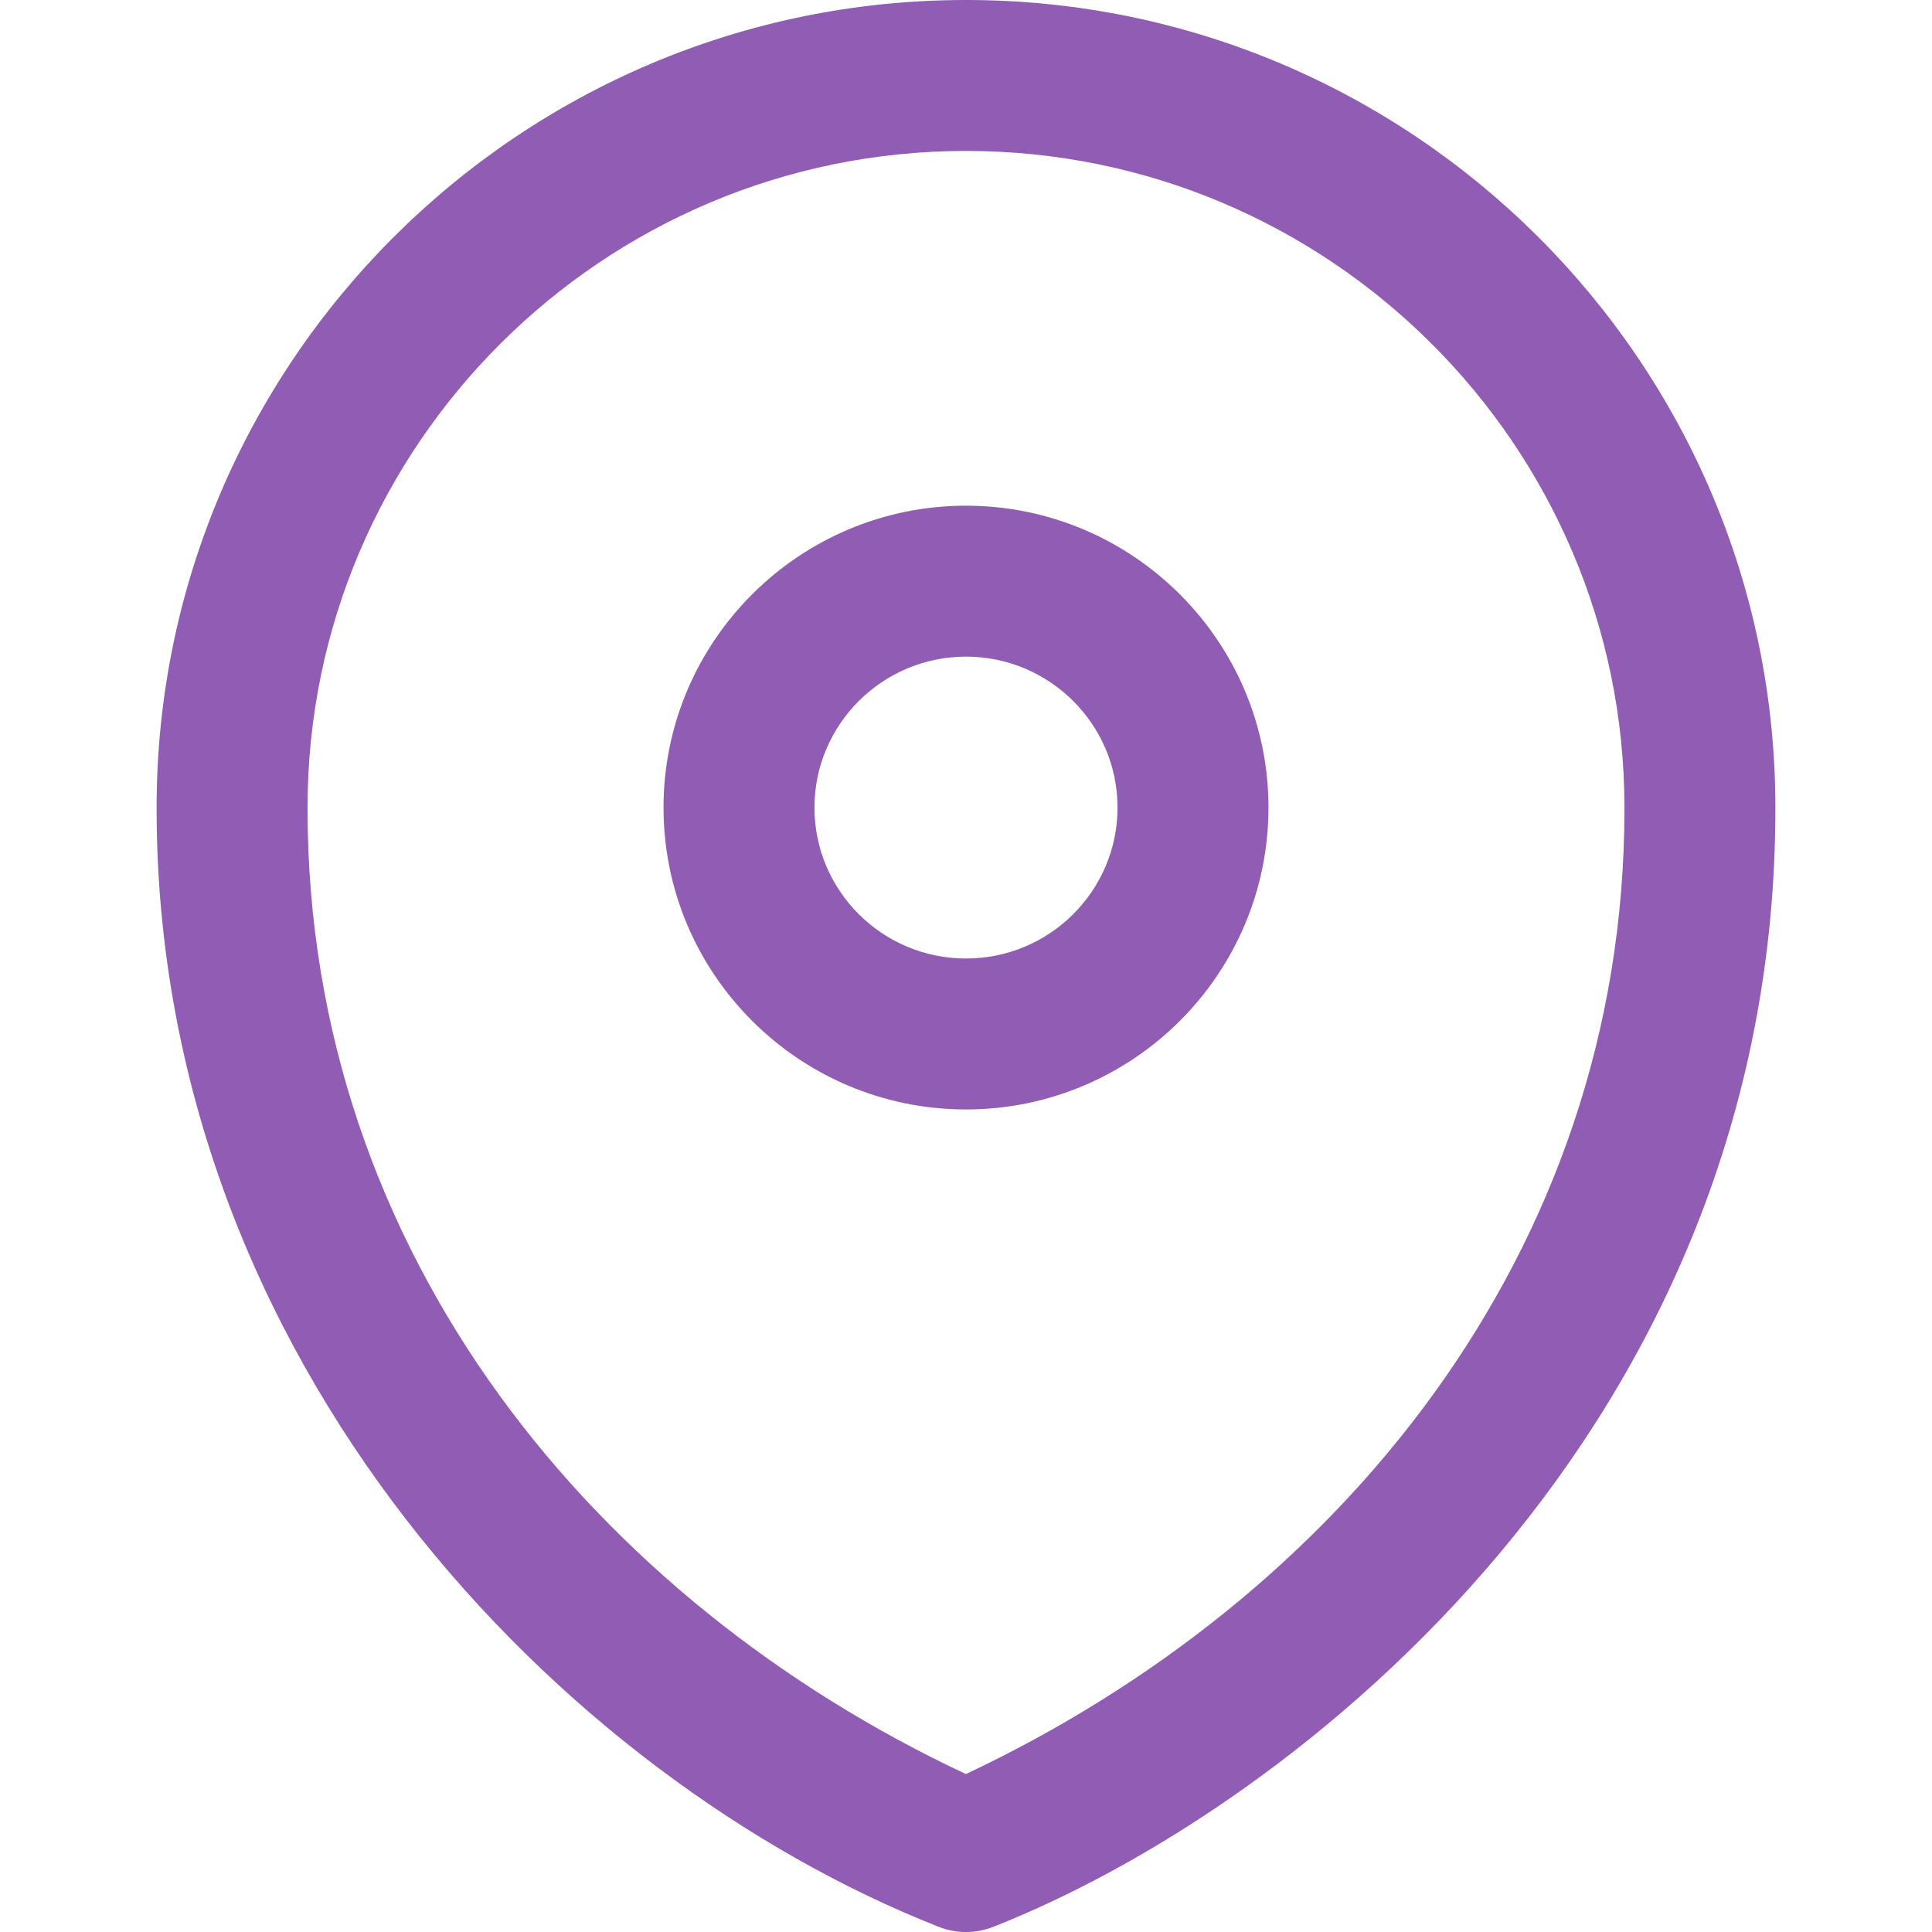 <svg width="16" height="16" viewBox="0 0 16 16" fill="none" xmlns="http://www.w3.org/2000/svg">
<path d="M8 4.188C6.619 4.188 5.495 5.31 5.495 6.688C5.495 8.067 6.619 9.188 8 9.188C9.381 9.188 10.505 8.067 10.505 6.688C10.505 5.31 9.381 4.188 8 4.188ZM8 7.938C7.308 7.938 6.745 7.378 6.745 6.688C6.745 5.999 7.308 5.438 8 5.438C8.692 5.438 9.255 5.999 9.255 6.688C9.255 7.378 8.692 7.938 8 7.938ZM14.703 6.688C14.703 3 11.696 0 8 0C4.304 0 1.297 3 1.297 6.688V6.69V6.696C1.297 11.283 4.651 14.725 7.771 15.956C7.918 16.015 8.082 16.015 8.229 15.956C10.755 14.959 14.703 11.813 14.703 6.696C14.703 6.695 14.703 6.694 14.703 6.692C14.703 6.691 14.703 6.69 14.703 6.688ZM13.453 6.7C13.452 10.389 11.068 13.247 7.999 14.692C4.952 13.263 2.548 10.4 2.547 6.7C2.547 6.697 2.547 6.695 2.547 6.692L2.547 6.687C2.547 3.689 4.994 1.25 8 1.25C11.006 1.25 13.451 3.688 13.453 6.685C13.453 6.687 13.453 6.69 13.453 6.692C13.453 6.695 13.453 6.697 13.453 6.7Z" fill="#905CB4"/>
</svg>
